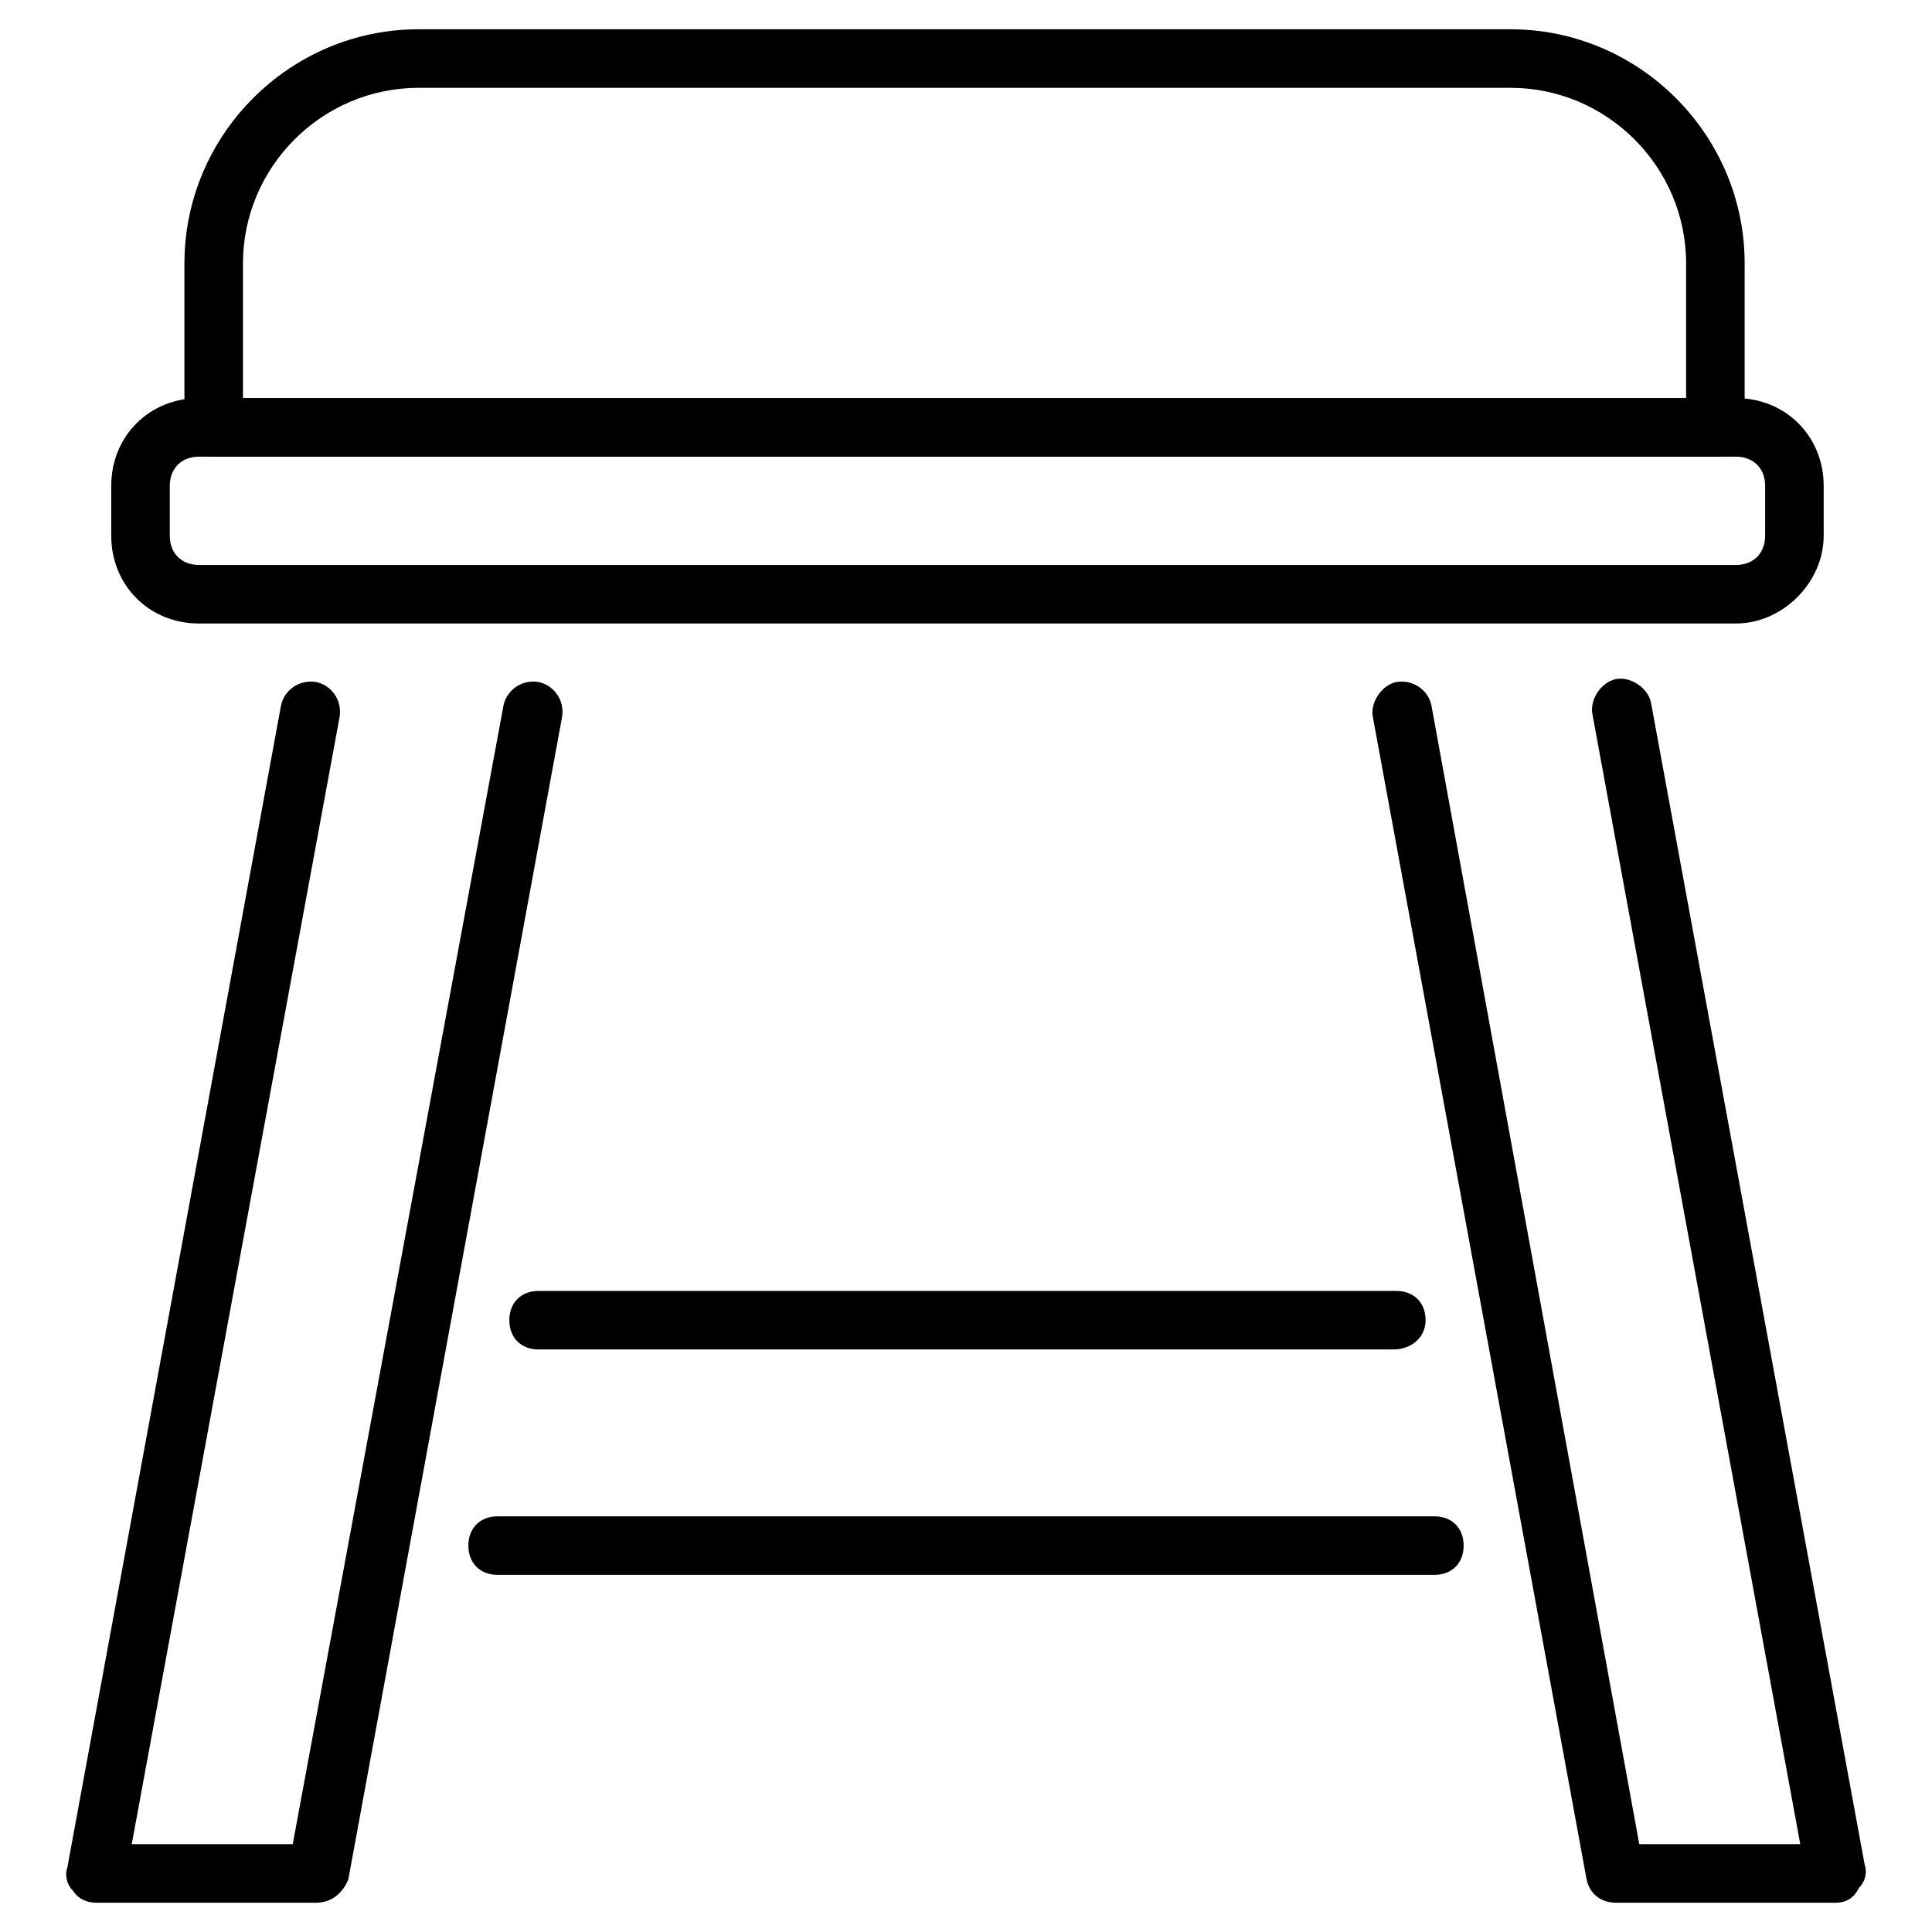 <svg id="Layer_1" height="512" viewBox="0 0 66 66" width="512" xmlns="http://www.w3.org/2000/svg"><g><g><path d="m49 53.8h-32c-.6 0-1-.4-1-1s.4-1 1-1h32c.6 0 1 .4 1 1s-.4 1-1 1z"/></g><g><path d="m47.6 46.1h-29.2c-.6 0-1-.4-1-1s.4-1 1-1h29.3c.6 0 1 .4 1 1s-.5 1-1.1 1z"/></g><g><path d="m10.8 65h-7.5c-.3 0-.6-.1-.8-.4-.2-.2-.3-.5-.2-.8l7.3-39.7c.1-.5.6-.9 1.2-.8.5.1.9.6.8 1.2l-7.1 38.5h5.5l7.2-38.9c.1-.5.6-.9 1.2-.8.5.1.9.6.8 1.2l-7.3 39.7c-.2.5-.6.8-1.1.8z"/></g><g><path d="m62.7 65h-7.5c-.5 0-.9-.3-1-.8l-7.3-39.7c-.1-.5.3-1.1.8-1.2.6-.1 1.1.3 1.2.8l7.1 38.9h5.5l-7.1-38.6c-.1-.5.3-1.1.8-1.2s1.1.3 1.2.8l7.3 39.7c.1.3 0 .6-.2.8-.2.4-.5.5-.8.5z"/></g><g><path d="m58.7 15.6h-51.4c-.6 0-1-.4-1-1v-5.6c0-4.4 3.6-8 8-8h37.3c4.4 0 8 3.6 8 8v5.6c.1.5-.4 1-.9 1zm-50.4-2h49.3v-4.6c0-3.3-2.7-6-6-6h-37.3c-3.3 0-6 2.7-6 6z"/></g><g><path d="m59.3 21.3h-52.5c-1.7 0-3-1.3-3-3v-1.7c0-1.7 1.3-3 3-3h52.5c1.7 0 3 1.3 3 3v1.7c0 1.6-1.4 3-3 3zm-52.5-5.7c-.6 0-1 .4-1 1v1.7c0 .6.4 1 1 1h52.5c.6 0 1-.4 1-1v-1.7c0-.6-.4-1-1-1z"/></g></g></svg>